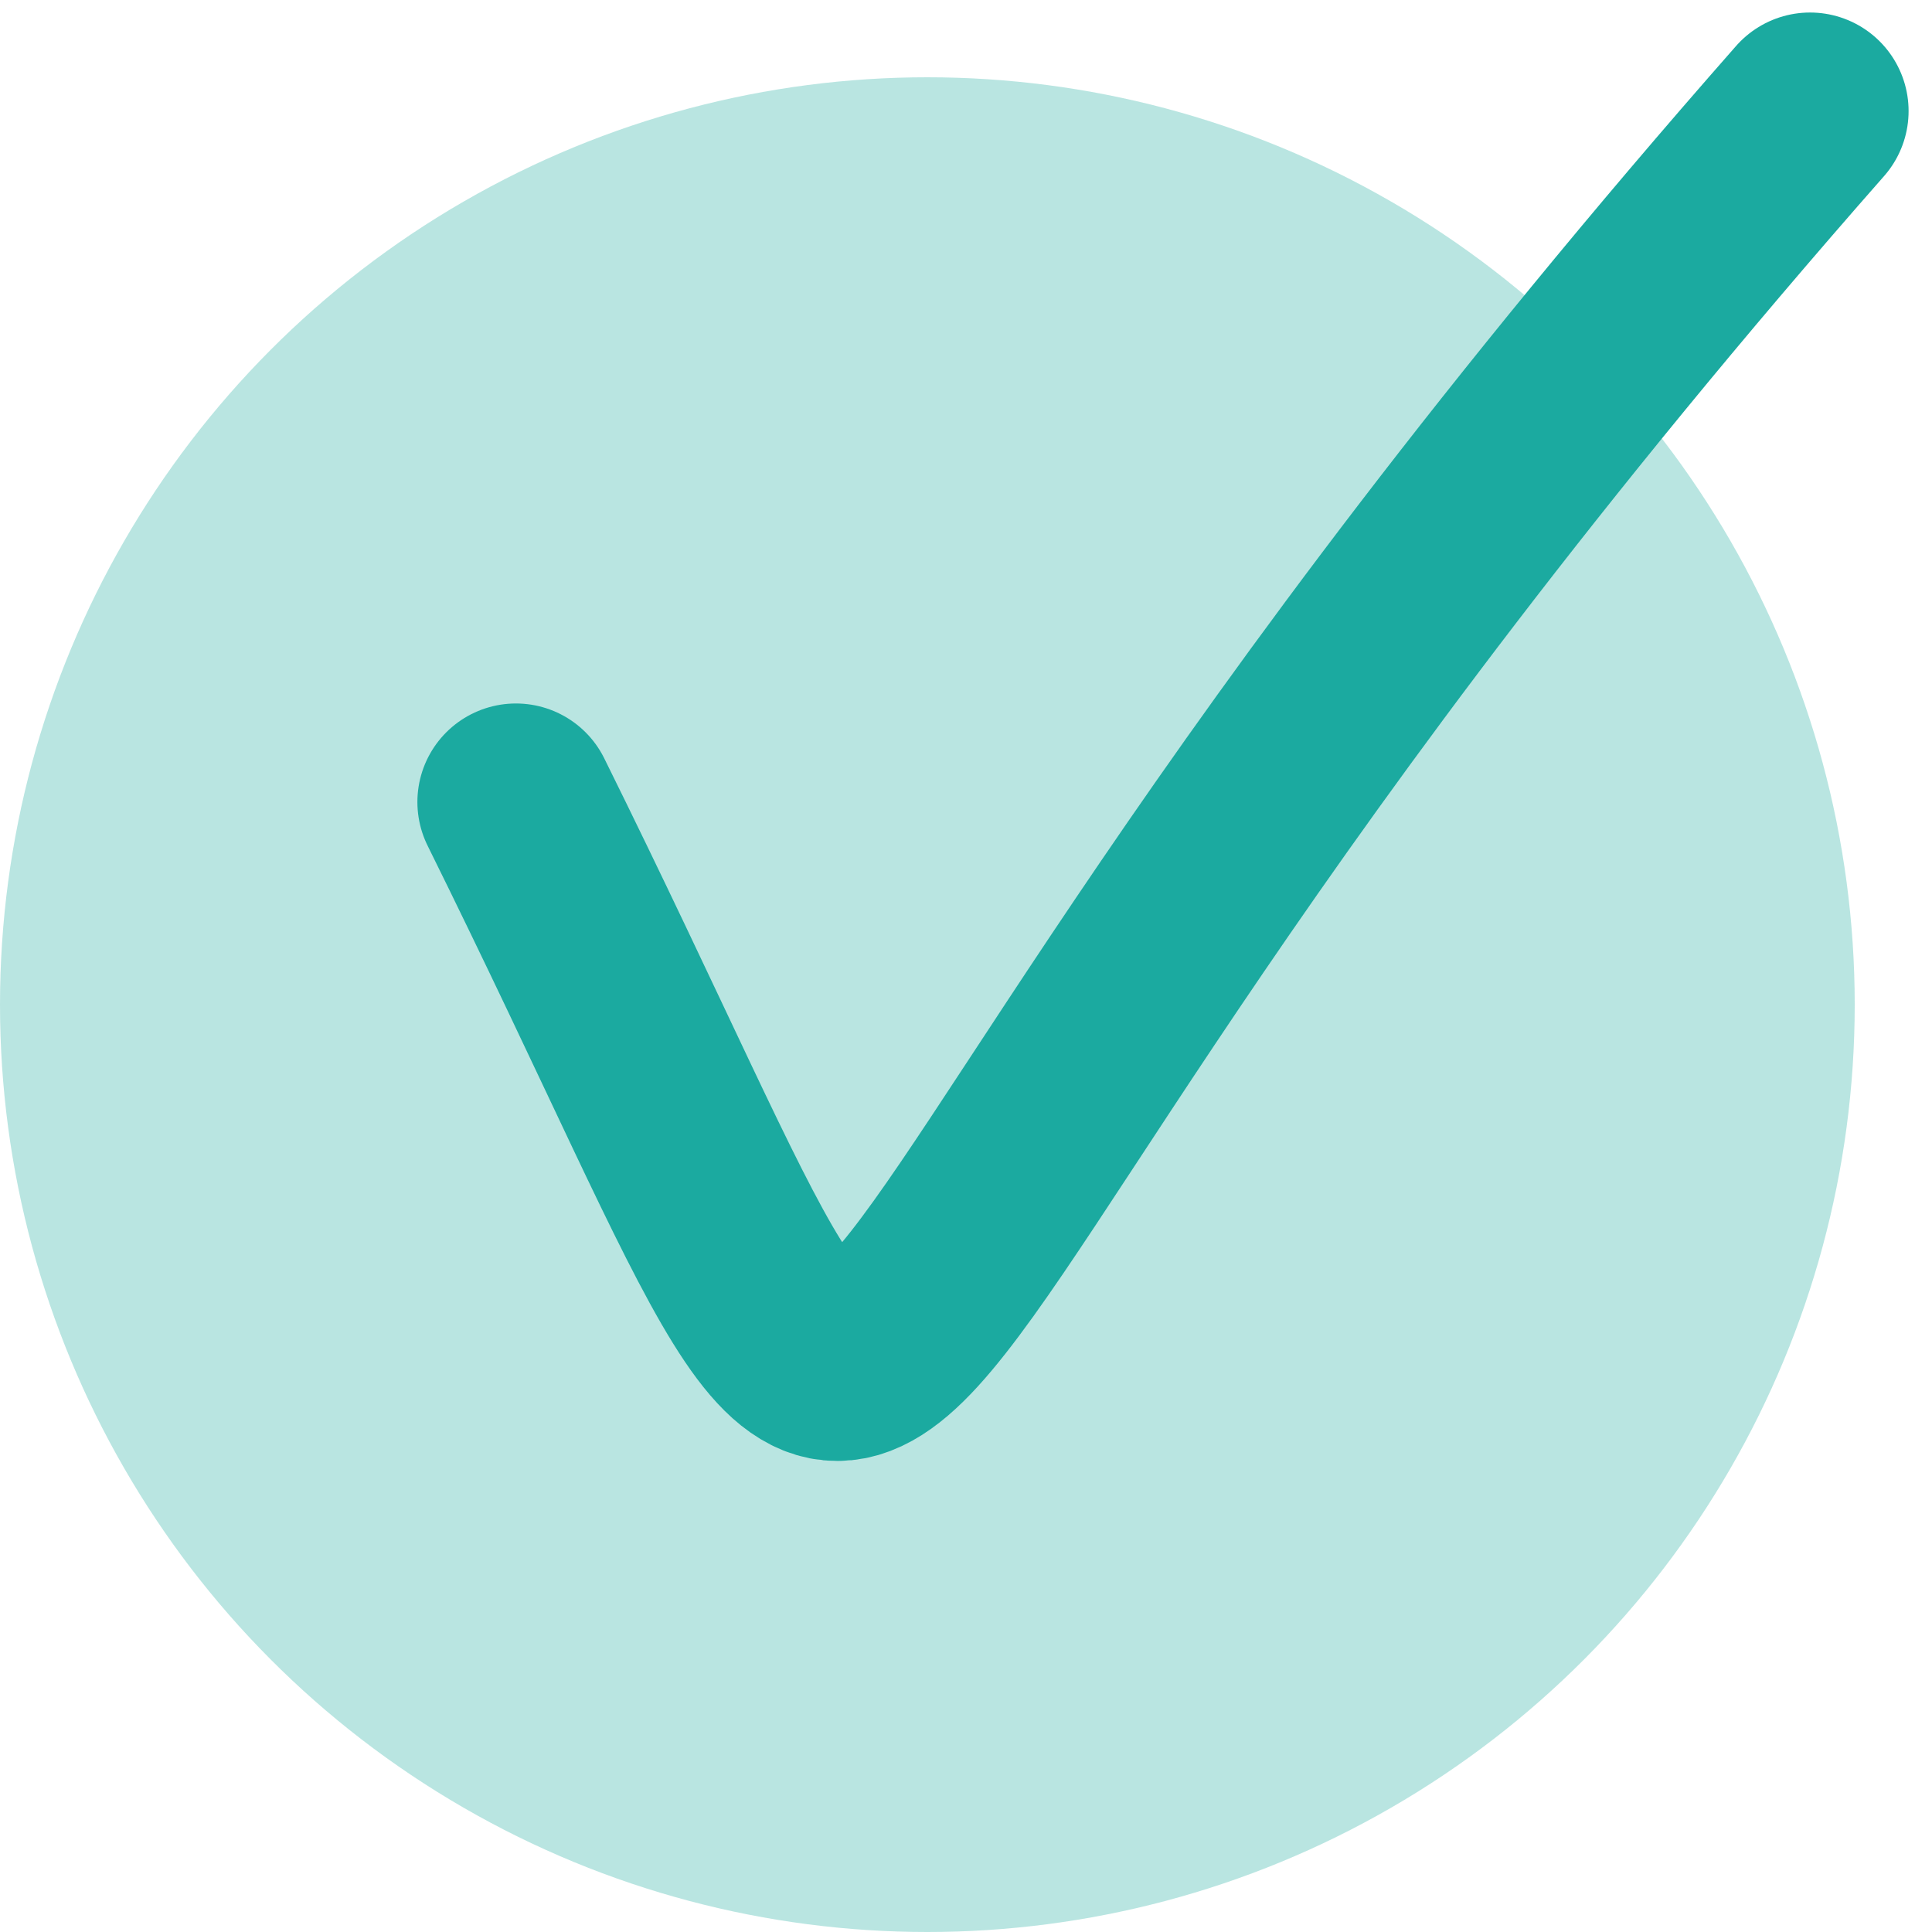 <svg width="25" height="25" xmlns="http://www.w3.org/2000/svg"><g transform="translate(0 1)" fill="none" fill-rule="evenodd"><circle fill="#1BAAA0" opacity=".305" cx="12" cy="12" r="12"/><path d="M6.676 9.378c6.232 12.59 1.611 8.267 16.746-8.941" stroke="#1BAAA0" stroke-width="2.55" stroke-linecap="round"/></g></svg>